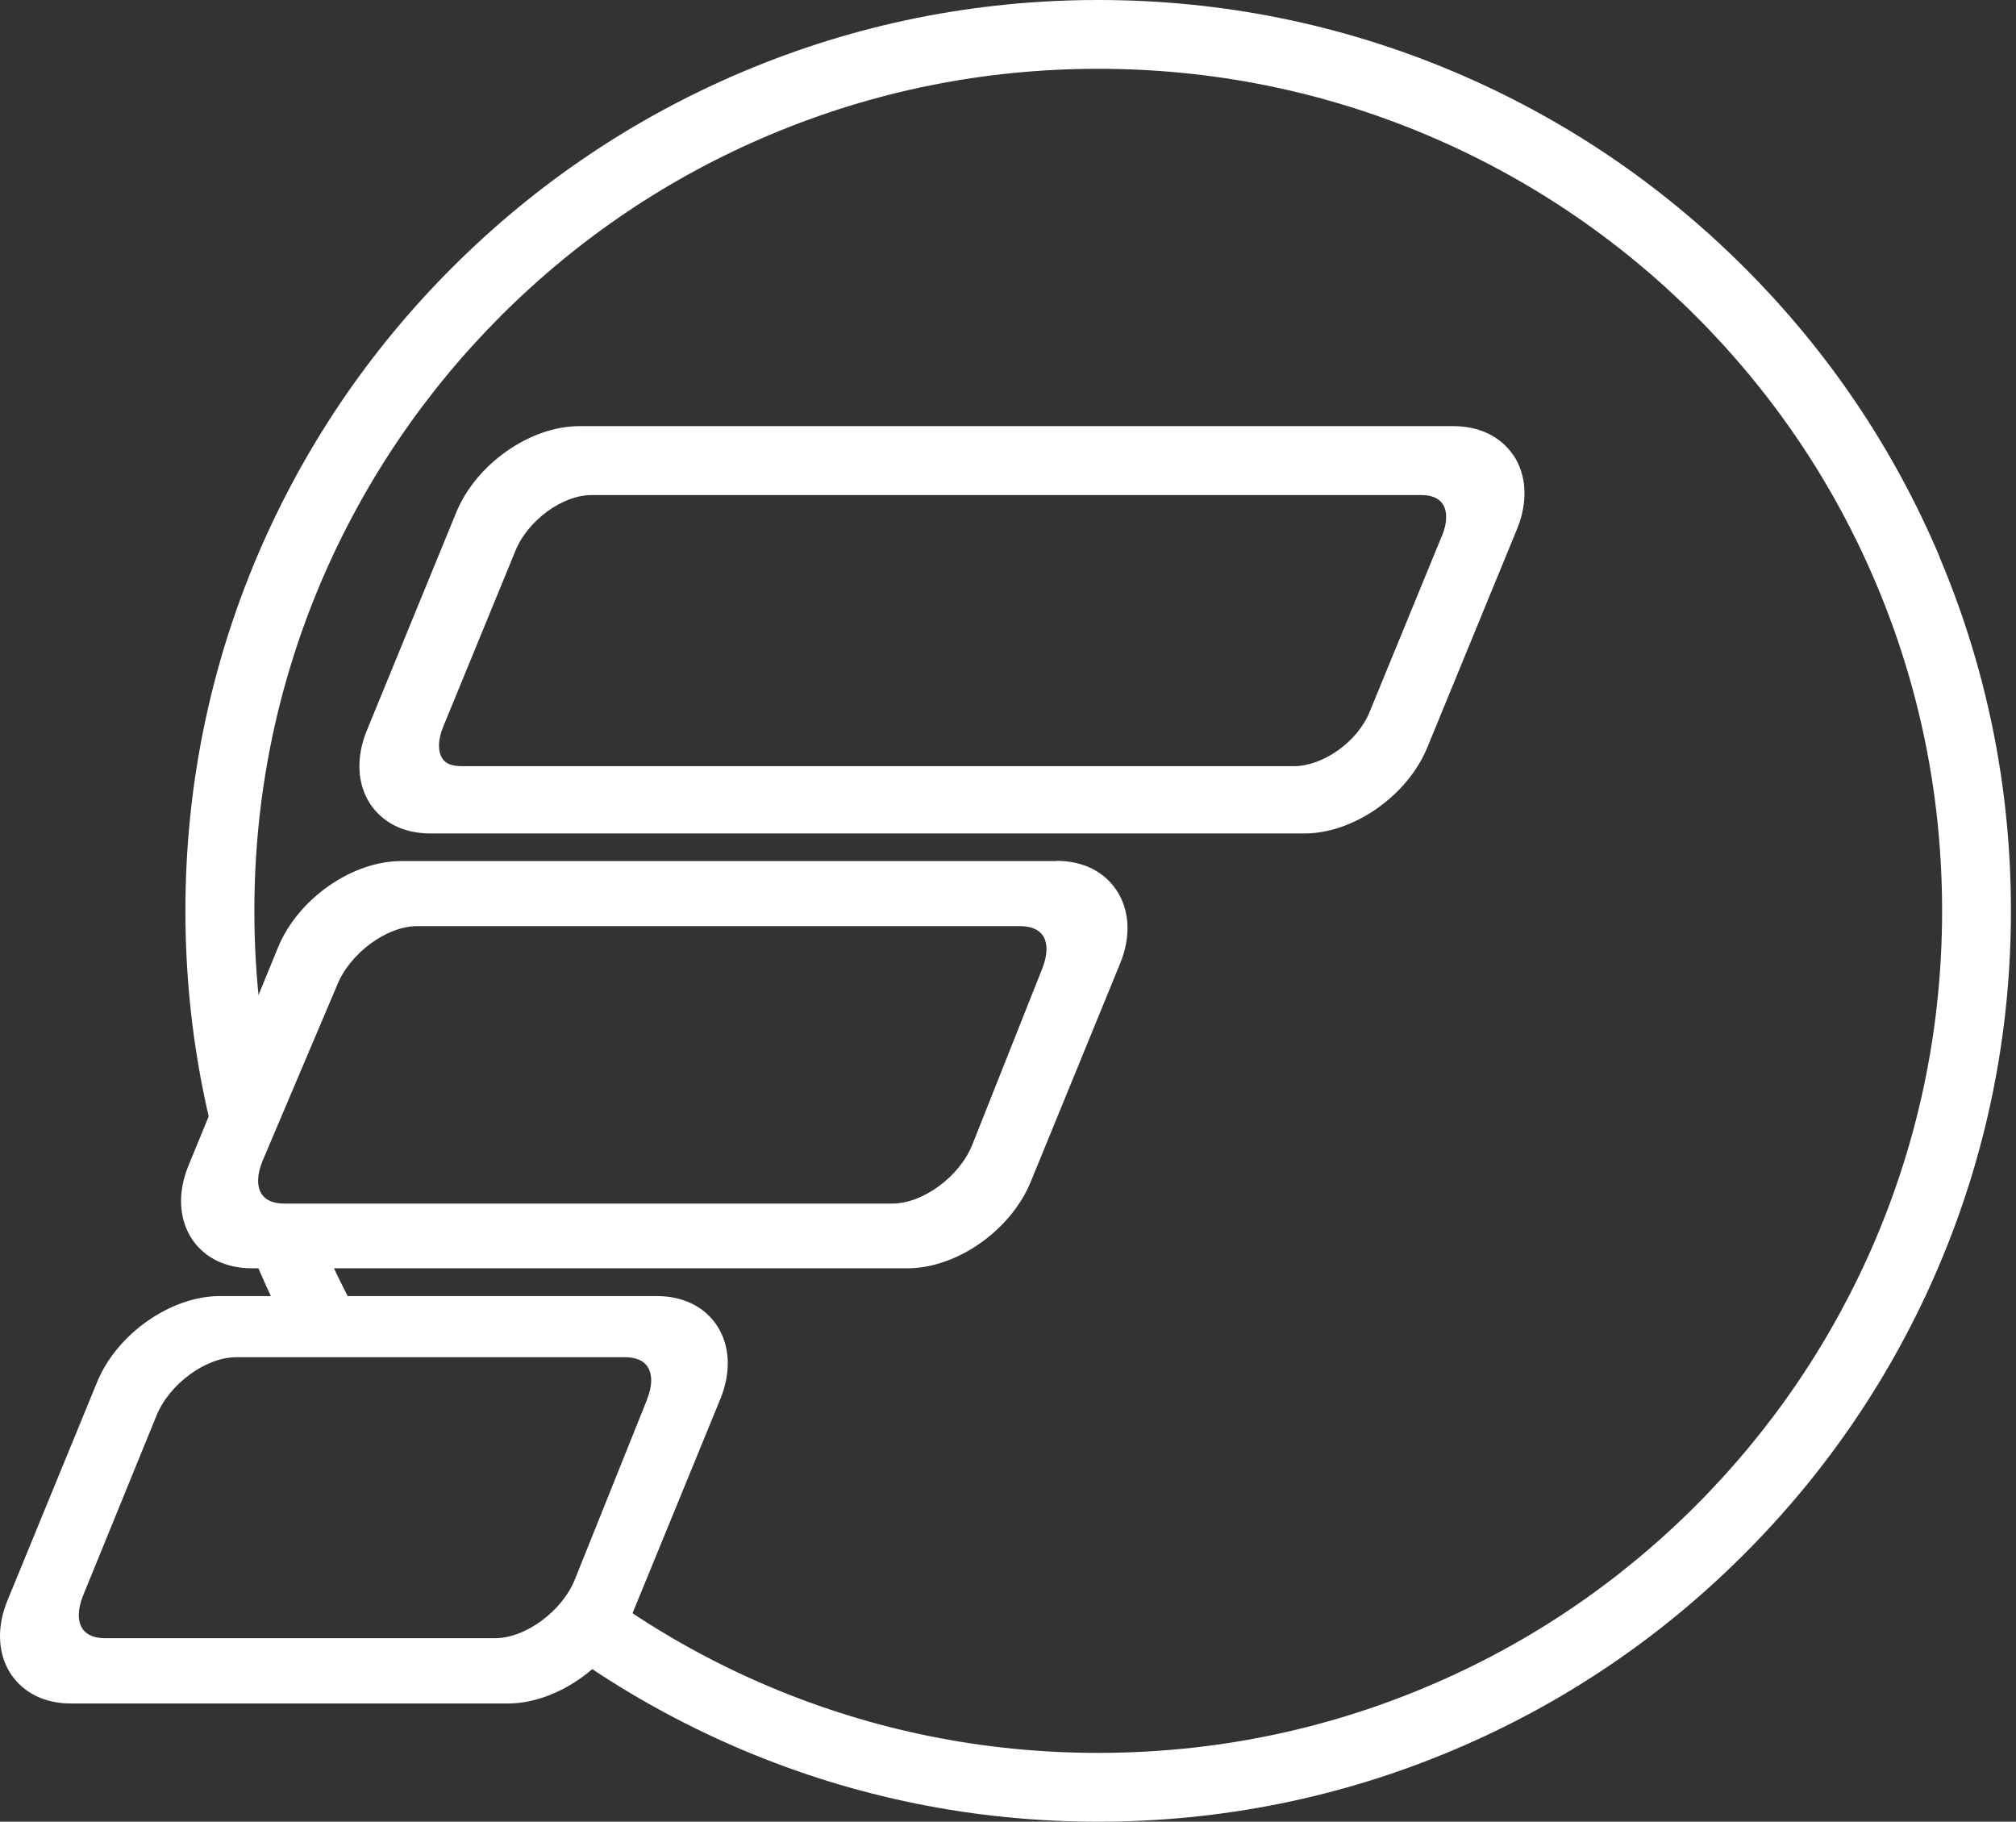 <svg width="145" height="131" viewBox="0 0 145 131" fill="none" xmlns="http://www.w3.org/2000/svg">
<rect x="0" y="0" width="145" height="131" fill="#333333" stroke="none"/>
<path d="M139.49 40.007C136.183 32.209 131.453 25.205 125.416 19.192C119.388 13.178 112.368 8.458 104.551 5.151C96.455 1.734 87.858 0 78.998 0C70.139 0 61.533 1.734 53.445 5.151C45.628 8.45 38.608 13.169 32.572 19.192C26.544 25.205 21.813 32.209 18.498 40.007C15.073 48.085 13.335 56.661 13.335 65.5C13.335 74.339 15.073 82.924 18.498 91.001C19.202 92.659 19.965 94.275 20.796 95.856H26.459C25.196 93.674 24.06 91.416 23.068 89.073C22.856 88.565 22.644 88.058 22.441 87.542H17.176V79.566H19.939C18.846 74.99 18.295 70.287 18.295 65.5C18.295 57.321 19.897 49.396 23.059 41.927C26.12 34.721 30.495 28.242 36.065 22.676C41.644 17.111 48.129 12.746 55.361 9.702C62.839 6.547 70.791 4.948 78.99 4.948C87.188 4.948 95.132 6.547 102.618 9.702C109.842 12.755 116.336 17.119 121.915 22.676C127.493 28.242 131.868 34.712 134.92 41.927C138.083 49.387 139.685 57.321 139.685 65.5C139.685 73.679 138.083 81.604 134.92 89.073C131.86 96.279 127.485 102.758 121.915 108.324C116.336 113.889 109.85 118.254 102.618 121.298C95.141 124.453 87.188 126.052 78.99 126.052C70.791 126.052 62.847 124.453 55.361 121.298C50.936 119.429 46.79 117.069 42.958 114.236V118.761H40.762C44.696 121.578 48.935 123.946 53.428 125.849C61.525 129.266 70.122 131 78.981 131C87.841 131 96.446 129.266 104.535 125.849C112.351 122.55 119.371 117.831 125.399 111.808C131.427 105.795 136.158 98.791 139.473 90.993C142.898 82.915 144.636 74.339 144.636 65.492C144.636 56.644 142.898 48.068 139.473 39.999L139.49 40.007Z" fill="white"/>
<path d="M74.97 69.636L69.934 82.315C69.019 84.607 66.382 86.552 64.178 86.552H20.447C19.913 86.552 19.201 86.434 18.82 85.867C18.463 85.326 18.48 84.472 18.87 83.516L24.246 70.846C25.17 68.545 27.806 66.6 30.002 66.6H73.385C73.919 66.6 74.623 66.718 75.013 67.285C75.369 67.826 75.352 68.68 74.97 69.636ZM75.988 61.922H28.841C25.314 61.922 21.422 64.646 19.998 68.13L13.563 83.803C12.758 85.74 12.859 87.686 13.817 89.115C14.725 90.469 16.259 91.204 18.124 91.204H65.271C68.815 91.204 72.698 88.481 74.131 84.996L80.549 69.323C81.363 67.369 81.261 65.441 80.295 64.003C79.388 62.65 77.861 61.905 75.988 61.905" fill="white"/>
<path d="M103.728 38.485L98.523 51.163C97.649 53.354 95.148 55.097 93.054 55.097H33.368C32.851 55.097 32.173 55.08 31.817 54.547C31.477 54.031 31.494 53.21 31.859 52.305L37.065 39.627C37.938 37.444 40.439 35.6 42.541 35.6H102.236C102.736 35.6 103.415 35.711 103.771 36.252C104.11 36.768 104.093 37.58 103.737 38.485M108.841 32.733C107.933 31.388 106.399 30.644 104.534 30.644H41.668C38.133 30.644 34.241 33.368 32.817 36.844L26.39 52.517C25.585 54.471 25.687 56.408 26.645 57.837C27.552 59.19 29.078 59.935 30.96 59.935H93.826C97.361 59.935 101.253 57.211 102.668 53.726L109.112 38.045C109.909 36.1 109.816 34.171 108.849 32.725" fill="white"/>
<path d="M46.543 100.635L41.355 113.559C40.439 115.86 37.802 117.805 35.606 117.805H7.552C7.018 117.805 6.298 117.687 5.924 117.112C5.568 116.571 5.585 115.716 5.967 114.761L11.24 101.836C12.156 99.536 14.793 97.599 16.988 97.599H44.949C45.484 97.599 46.204 97.717 46.577 98.284C46.933 98.834 46.925 99.68 46.535 100.635M47.255 93.201H15.819C12.283 93.201 8.392 95.924 6.976 99.409L0.541 115.082C-0.265 117.036 -0.163 118.964 0.795 120.402C1.702 121.747 3.228 122.5 5.102 122.5H36.531C40.058 122.5 43.941 119.768 45.382 116.283L51.808 100.61C52.605 98.665 52.512 96.728 51.545 95.29C50.638 93.945 49.104 93.201 47.239 93.201" fill="white"/>
</svg>
